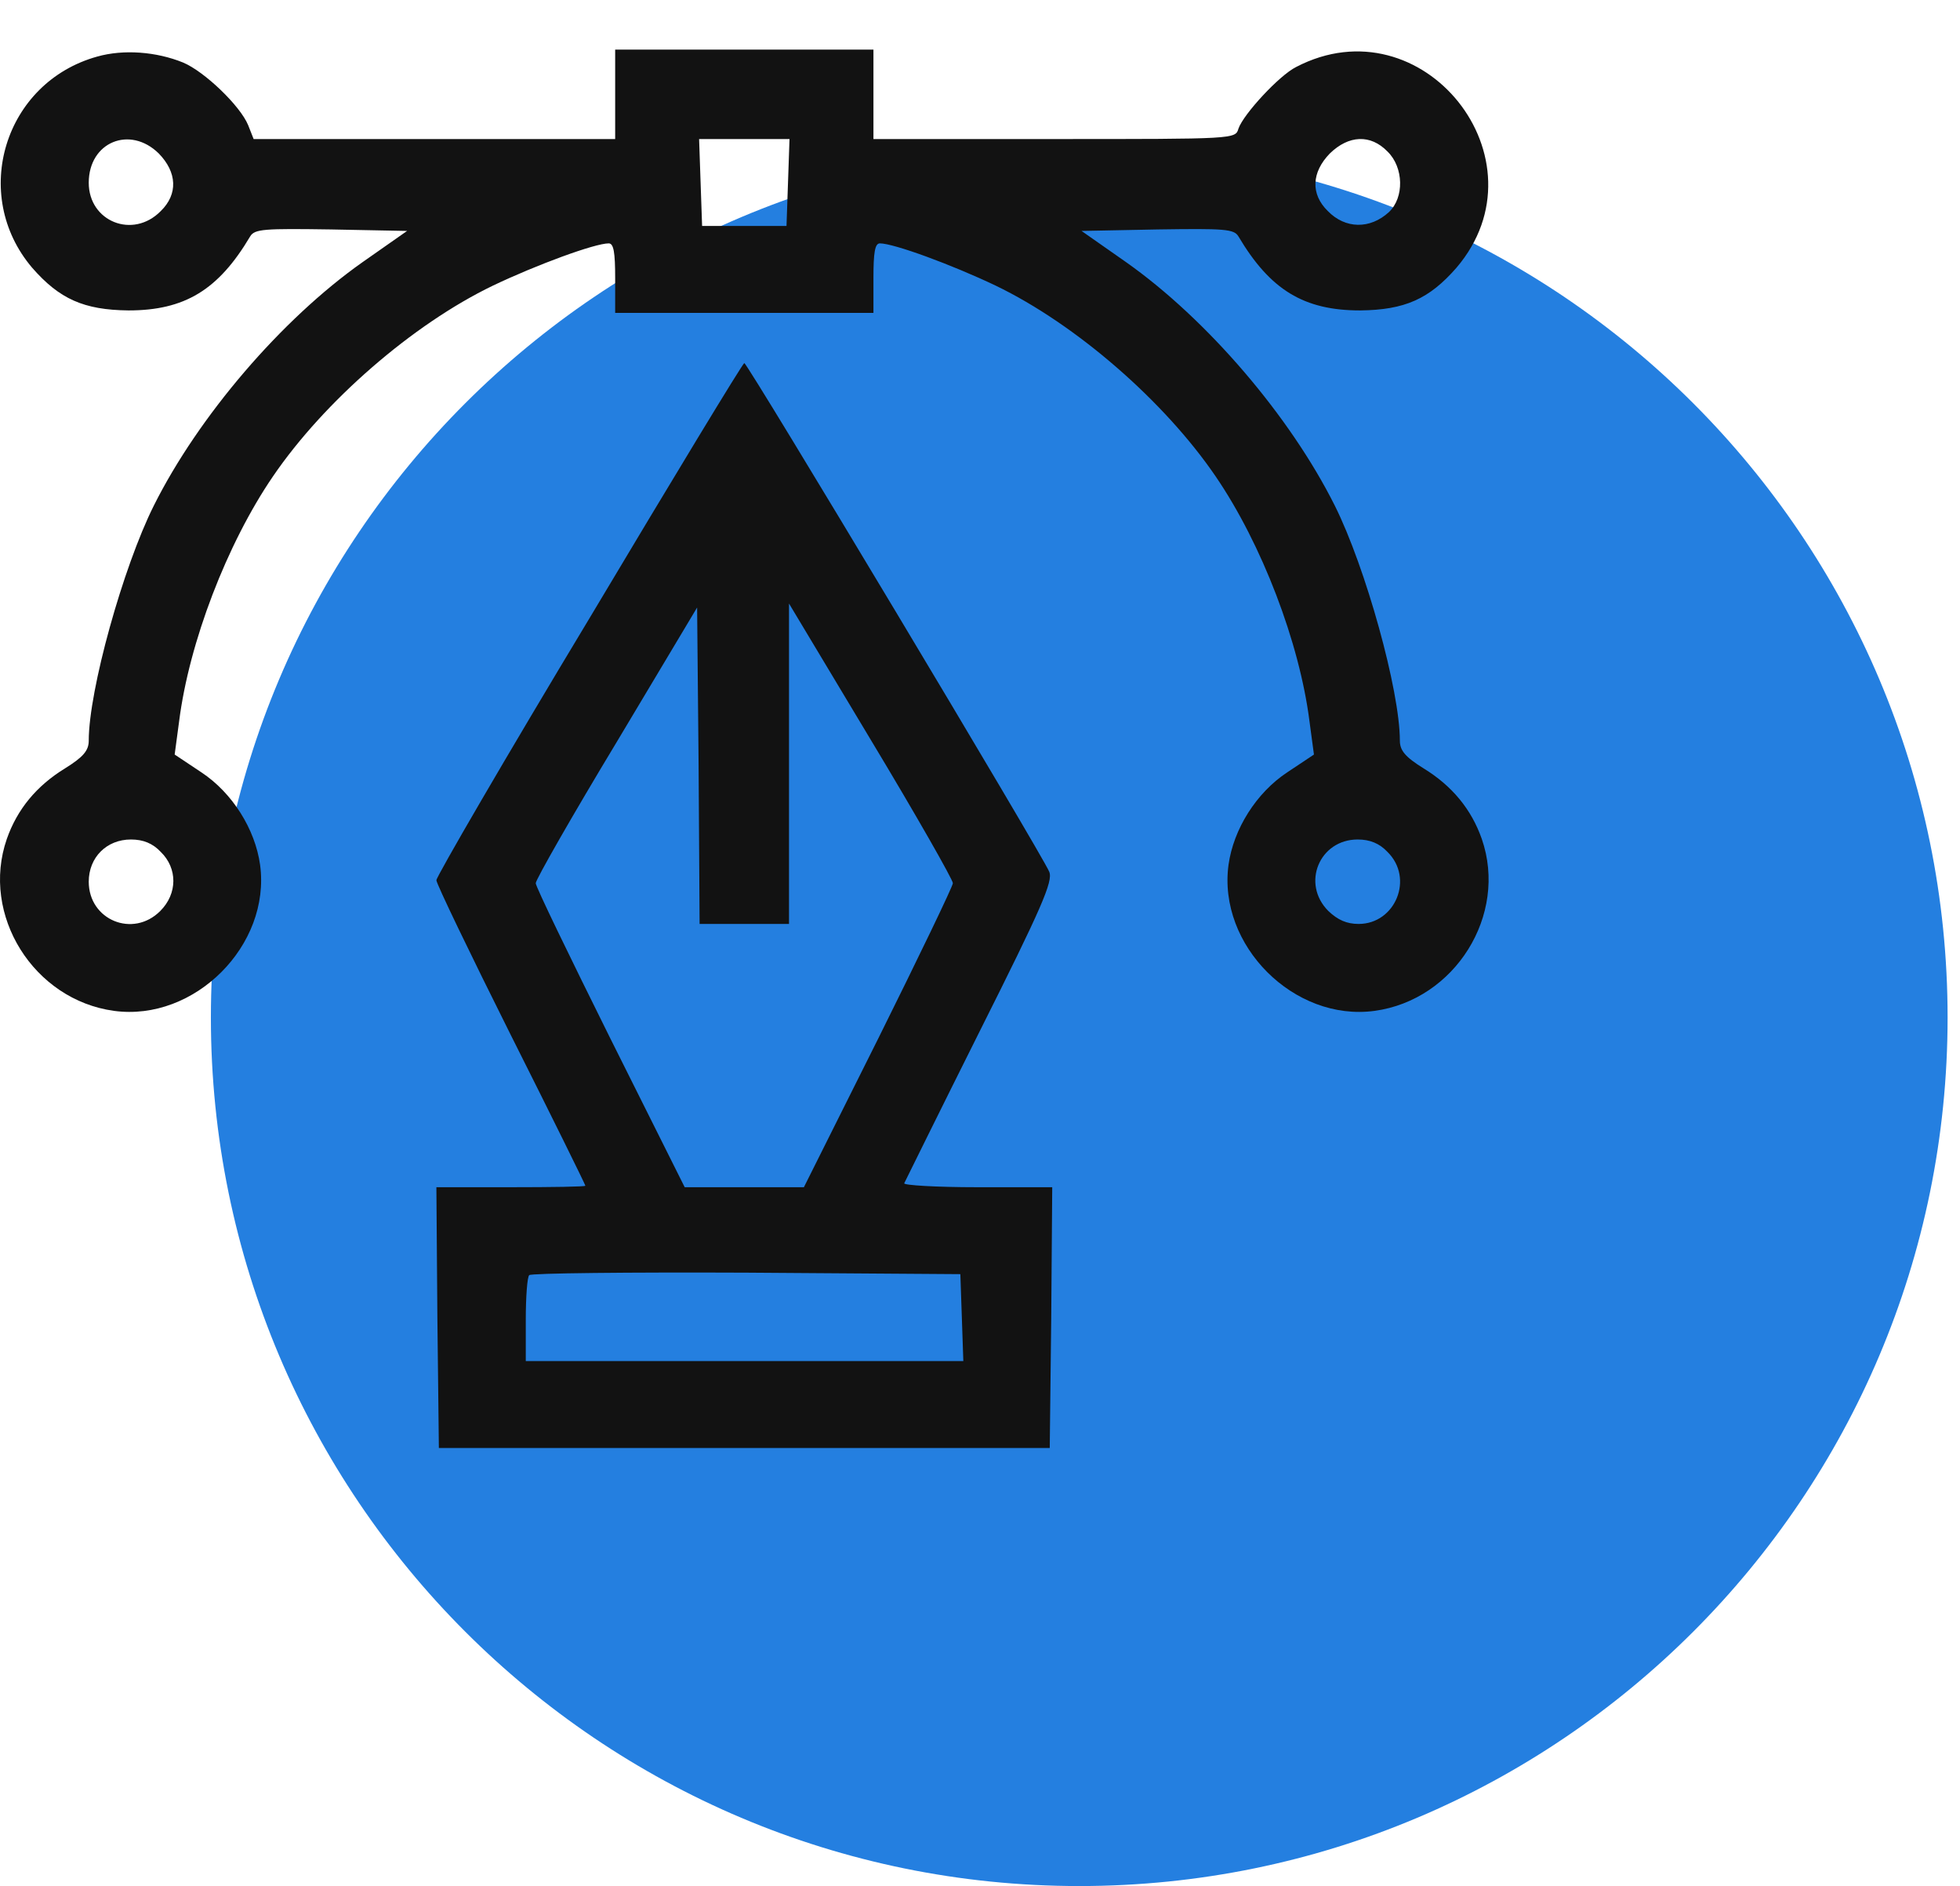 <svg width="79" height="76" viewBox="0 0 79 76" fill="none" xmlns="http://www.w3.org/2000/svg">
<g clip-path="url(#clip0_38_82)">
<path d="M43.5 76C62.83 76 78.5 60.33 78.5 41C78.5 21.67 62.83 6 43.5 6C24.17 6 8.5 21.67 8.5 41C8.5 60.33 24.17 76 43.5 76Z" fill="#247FE0"/>
<path d="M3.917 2.28C0.174 3.321 -1.207 7.845 1.295 10.788C2.396 12.049 3.377 12.489 5.178 12.509C7.44 12.509 8.801 11.688 10.083 9.527C10.263 9.226 10.643 9.206 13.345 9.246L16.408 9.306L14.607 10.568C11.344 12.87 8.001 16.773 6.199 20.376C4.958 22.858 3.577 27.823 3.577 29.844C3.577 30.245 3.357 30.505 2.616 30.965C1.475 31.666 0.694 32.607 0.274 33.808C-0.787 36.87 1.355 40.294 4.598 40.734C7.841 41.174 10.923 38.092 10.483 34.849C10.283 33.407 9.362 31.946 8.121 31.125L7.04 30.405L7.22 29.064C7.62 25.901 9.142 21.917 11.003 19.195C13.065 16.172 16.628 13.07 19.871 11.508C21.633 10.668 23.975 9.807 24.535 9.807C24.735 9.807 24.795 10.167 24.795 11.208V12.609H30H35.205V11.208C35.205 10.167 35.265 9.807 35.465 9.807C36.025 9.807 38.367 10.668 40.129 11.508C43.372 13.07 46.935 16.172 48.997 19.195C50.858 21.917 52.38 25.901 52.78 29.064L52.96 30.405L51.879 31.125C50.638 31.946 49.717 33.407 49.517 34.849C49.077 38.092 52.159 41.174 55.402 40.734C58.645 40.294 60.787 36.87 59.726 33.808C59.306 32.607 58.525 31.666 57.384 30.965C56.643 30.505 56.423 30.245 56.423 29.844C56.423 27.823 55.042 22.858 53.801 20.376C51.999 16.773 48.656 12.87 45.394 10.568L43.592 9.306L46.655 9.246C49.357 9.206 49.737 9.226 49.917 9.527C51.199 11.688 52.56 12.509 54.822 12.509C56.623 12.489 57.604 12.049 58.705 10.788C62.428 6.424 57.344 0.038 52.239 2.701C51.559 3.041 50.118 4.602 49.917 5.183C49.797 5.603 49.777 5.603 42.491 5.603H35.205V3.802V2H30H24.795V3.802V5.603H17.509H10.223L10.002 5.043C9.682 4.262 8.241 2.881 7.38 2.52C6.299 2.08 4.978 1.98 3.917 2.28ZM6.399 6.184C7.14 6.944 7.18 7.825 6.479 8.506C5.358 9.647 3.577 8.926 3.577 7.365C3.577 5.723 5.238 5.043 6.399 6.184ZM31.762 7.345L31.701 9.106H30H28.299L28.238 7.345L28.178 5.603H30H31.822L31.762 7.345ZM55.923 6.104C56.583 6.744 56.603 7.965 55.983 8.546C55.222 9.246 54.221 9.226 53.521 8.506C52.82 7.825 52.86 6.944 53.601 6.184C54.361 5.443 55.242 5.403 55.923 6.104ZM6.479 34.328C7.16 34.989 7.16 36.01 6.459 36.71C5.358 37.811 3.577 37.071 3.577 35.529C3.577 34.548 4.298 33.828 5.278 33.828C5.779 33.828 6.159 33.988 6.479 34.328ZM55.923 34.328C57.004 35.389 56.243 37.231 54.762 37.231C54.281 37.231 53.921 37.071 53.541 36.71C52.44 35.609 53.18 33.828 54.722 33.828C55.222 33.828 55.602 33.988 55.923 34.328Z" fill="#121212"/>
<path d="M23.755 24.92C20.352 30.565 17.589 35.329 17.589 35.469C17.589 35.609 18.95 38.432 20.592 41.715C22.253 45.018 23.594 47.74 23.594 47.78C23.594 47.82 22.233 47.84 20.592 47.84H17.589L17.629 53.085L17.689 58.349H30H42.311L42.371 53.105L42.411 47.84H39.388C37.727 47.84 36.406 47.76 36.446 47.68C36.486 47.6 37.847 44.837 39.488 41.555C41.99 36.57 42.451 35.509 42.291 35.129C42.05 34.508 30.12 14.611 30 14.631C29.94 14.631 27.137 19.255 23.755 24.92ZM30 37.231H31.802V30.765V24.32L35.105 29.824C36.926 32.847 38.407 35.449 38.407 35.589C38.407 35.709 37.046 38.532 35.405 41.835L32.402 47.84H30H27.598L24.595 41.835C22.954 38.532 21.593 35.73 21.593 35.589C21.593 35.449 23.054 32.887 24.855 29.904L28.098 24.48L28.158 30.845L28.198 37.231H30ZM38.768 53.085L38.828 54.846H30H21.192V53.185C21.192 52.264 21.252 51.443 21.332 51.383C21.392 51.303 25.336 51.263 30.08 51.283L38.708 51.343L38.768 53.085Z" fill="#121212"/>
</g>
<defs>
<clipPath id="clip0_38_82">
<rect width="78.5" height="76" fill="white"/>
</clipPath>
</defs>
</svg>
